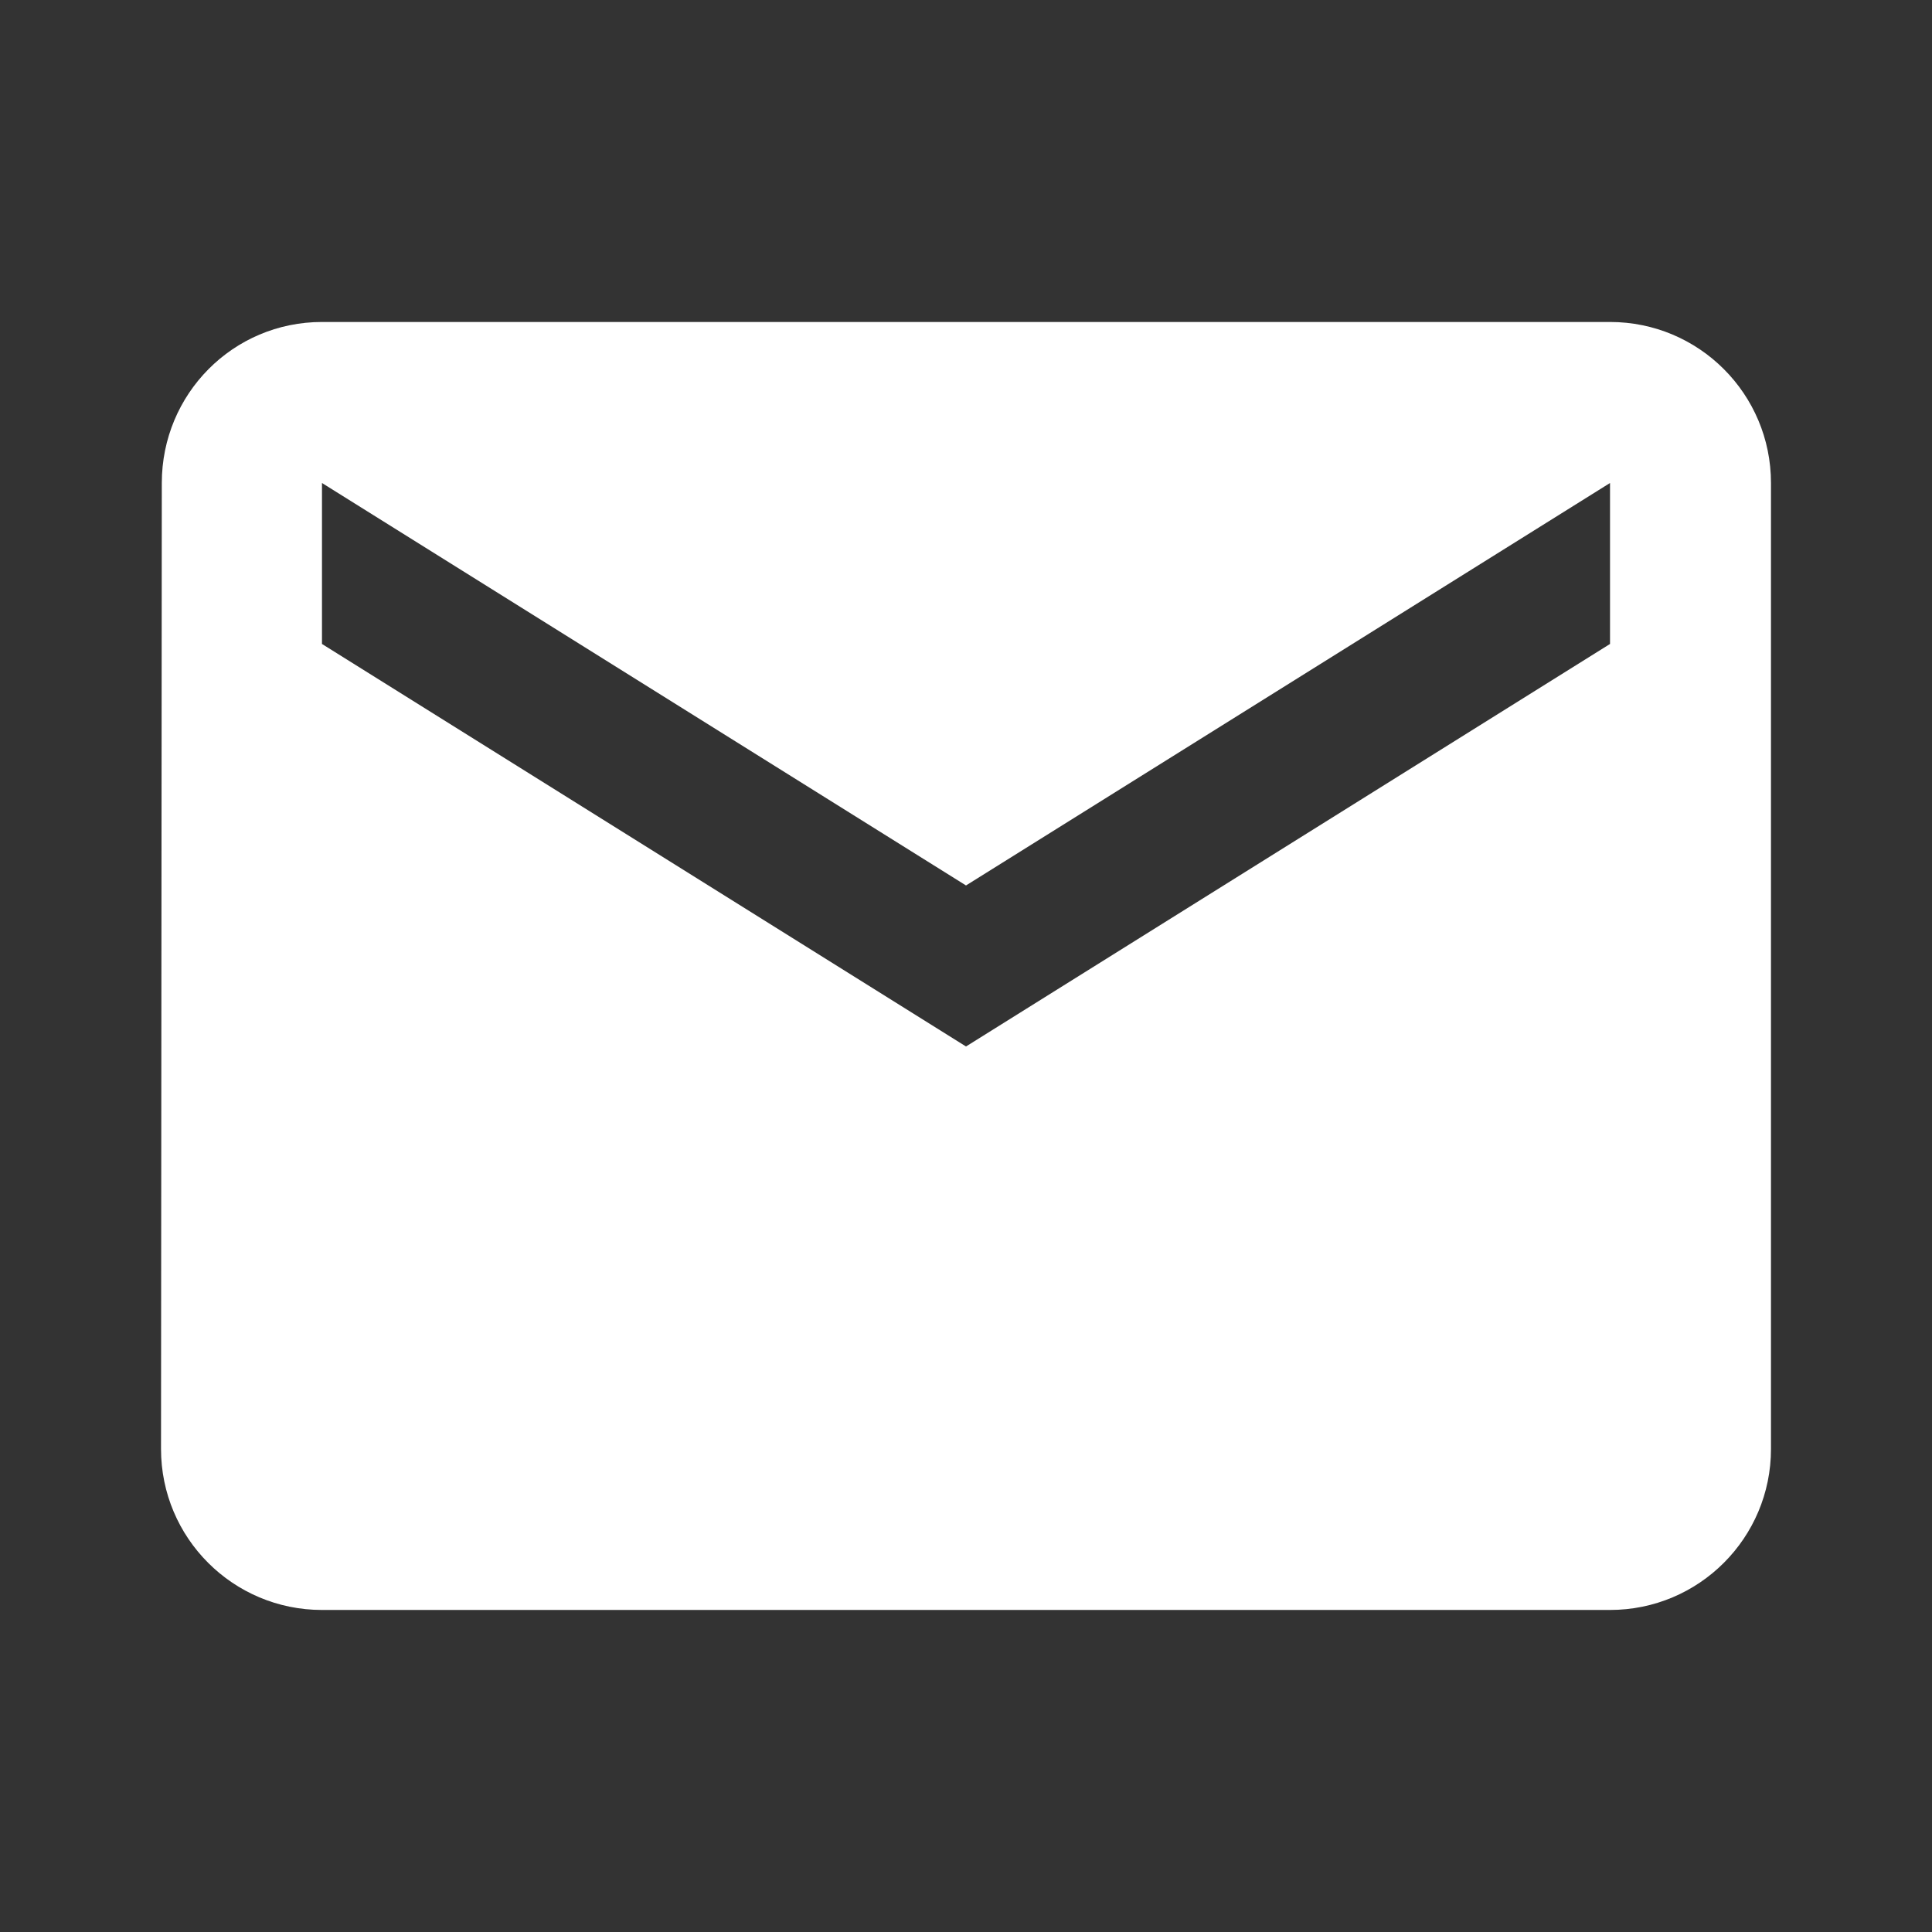 <svg width="32" height="32" viewBox="0 0 32 32" fill="none" xmlns="http://www.w3.org/2000/svg">
<rect x="0" y="0" width="32" height="32" fill="#333333" stroke="none"/>
<g clip-path="url(#clip0_3875_5508)">
<path d="M26.667 5.333H5.333C3.86 5.333 2.68 6.526 2.68 8L2.667 24C2.667 25.473 3.86 26.666 5.333 26.666H26.667C28.14 26.666 29.333 25.473 29.333 24V8C29.333 6.526 28.14 5.333 26.667 5.333ZM26.667 10.666L16 17.333L5.333 10.666V8L16 14.666L26.667 8V10.666Z" fill="white"/>
</g>
<defs>
<clipPath id="clip0_3875_5508">
<rect width="32" height="32" fill="white"/>
</clipPath>
</defs>
</svg>
